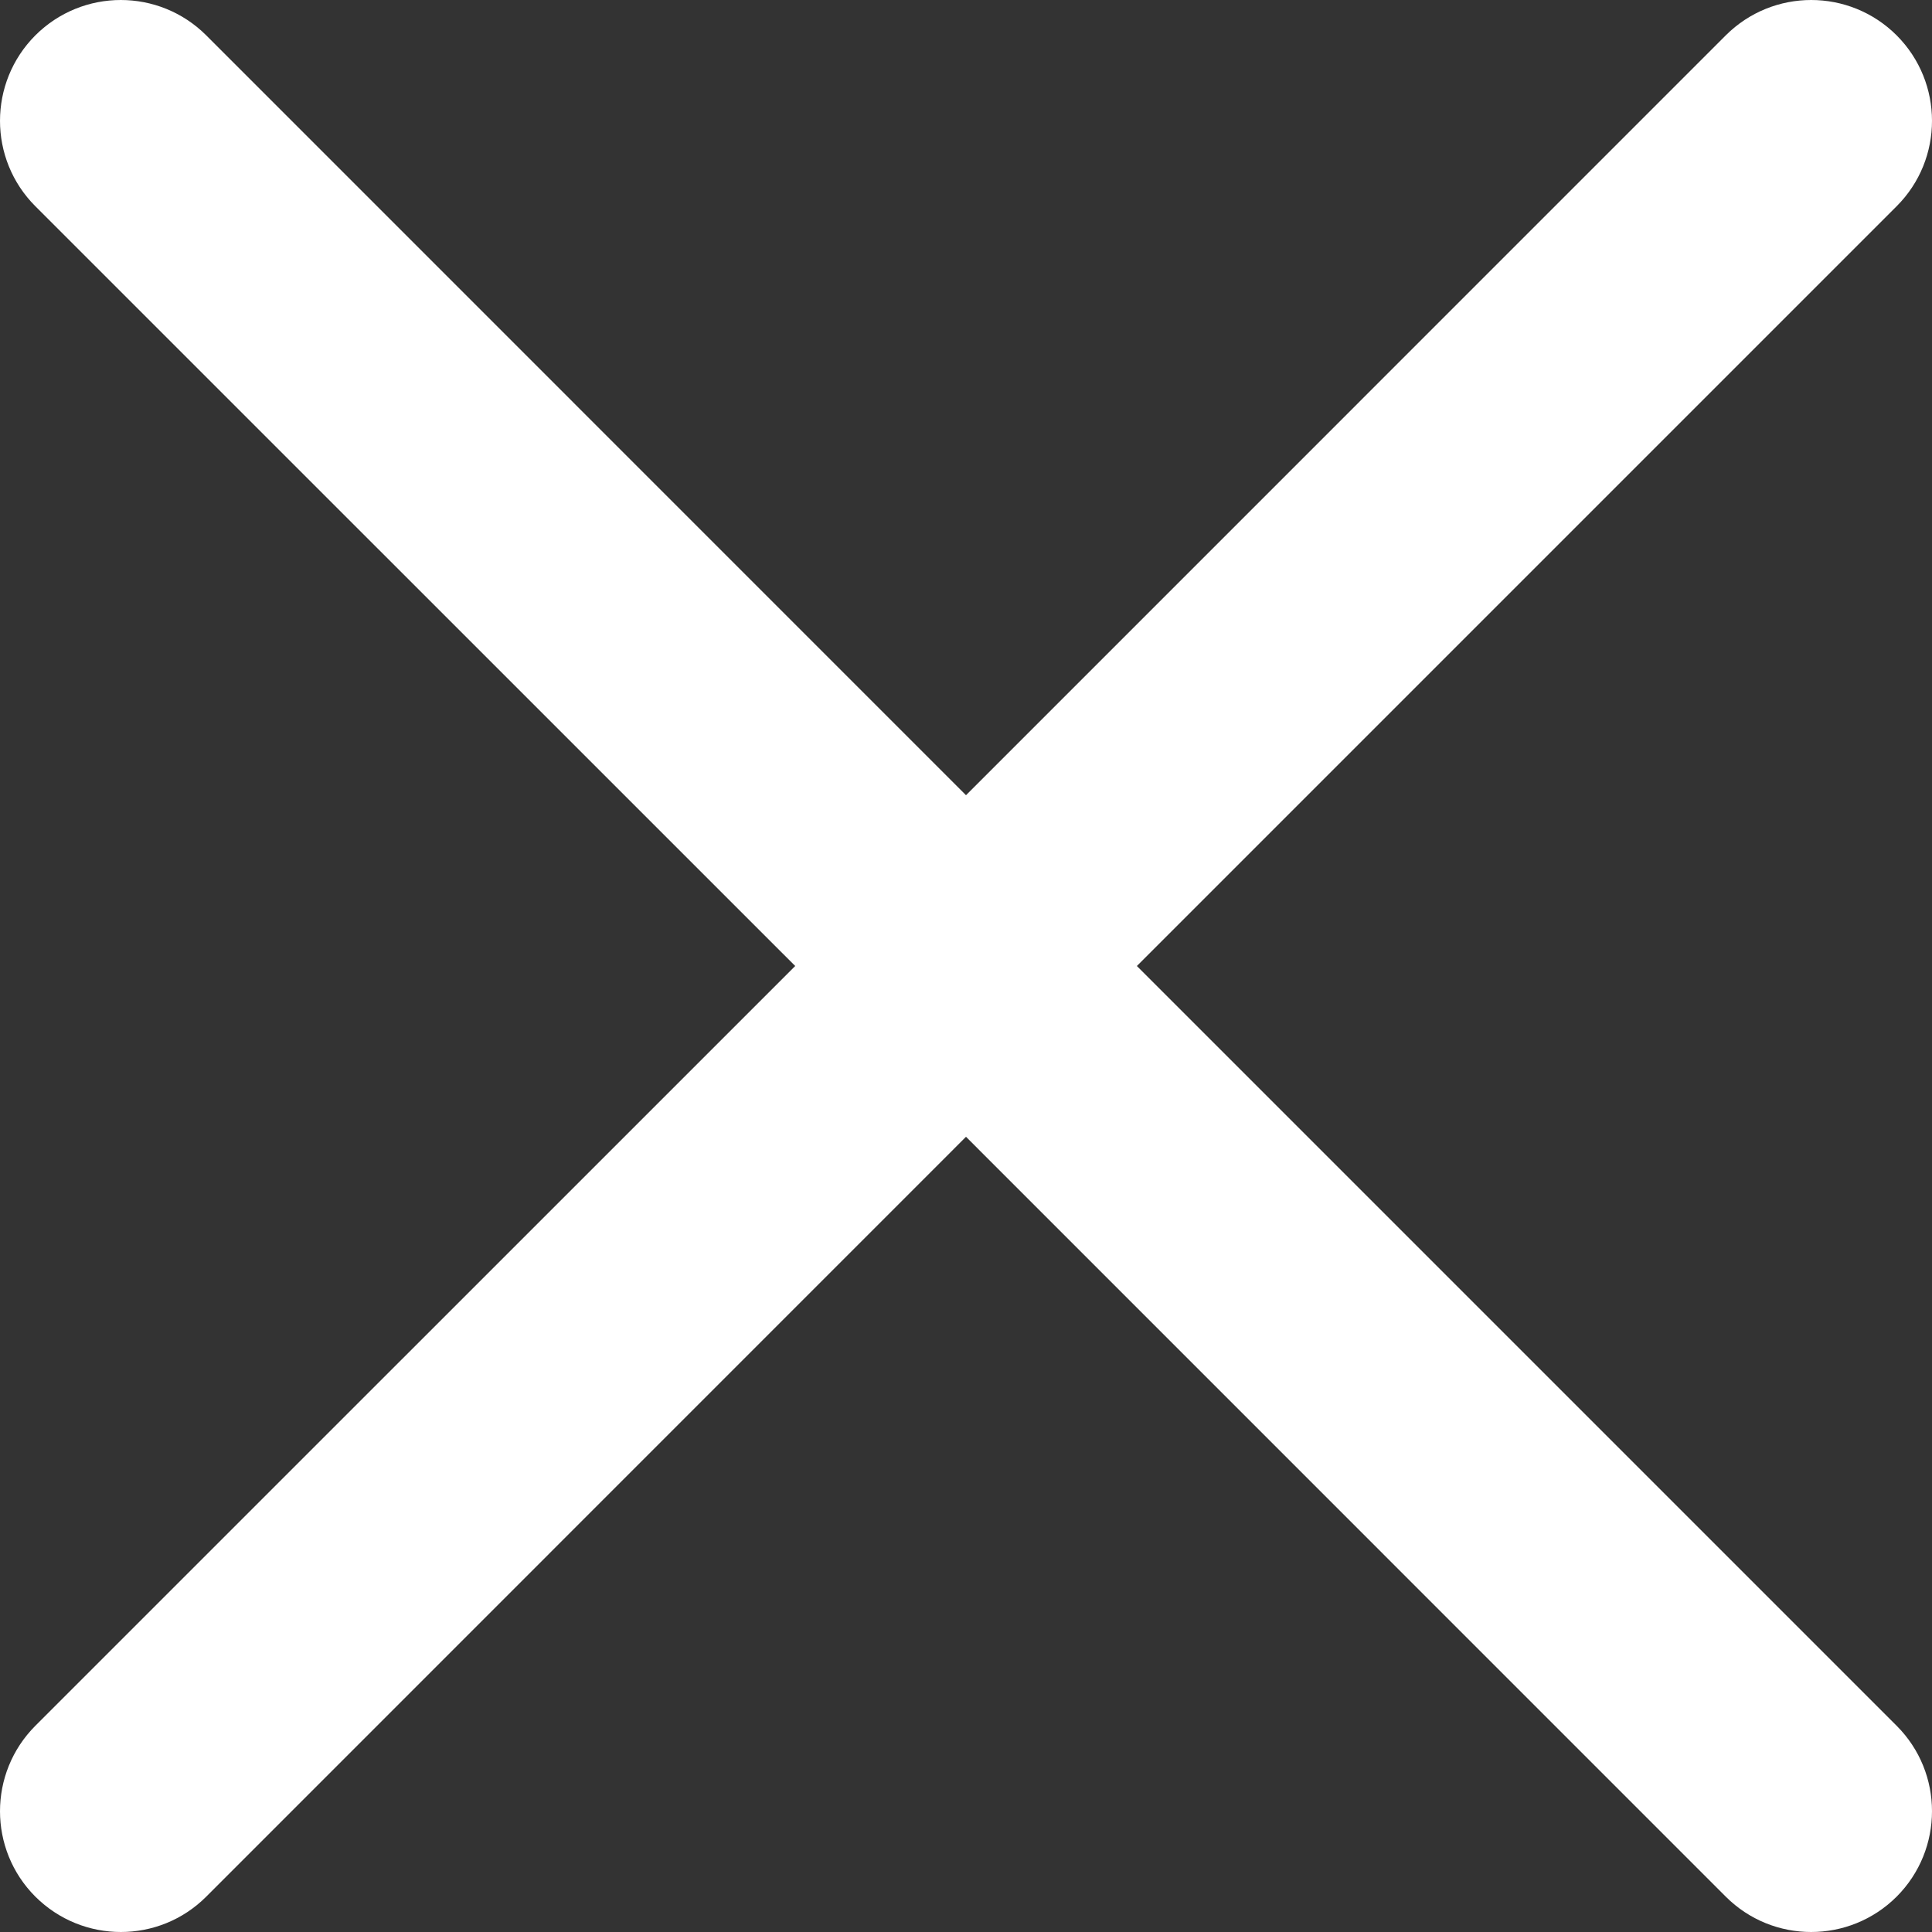 <?xml version="1.0" encoding="UTF-8"?>
<svg width="20px" height="20px" viewBox="0 0 20 20" version="1.1" xmlns="http://www.w3.org/2000/svg" xmlns:xlink="http://www.w3.org/1999/xlink">
    <rect x="0" y="0" width="20" height="20" fill="#333333" stroke="none"/>
    <!-- Generator: Sketch 51.3 (57544) - http://www.bohemiancoding.com/sketch -->
    <title>Shape</title>
    <desc>Created with Sketch.</desc>
    <defs></defs>
    <g id="Design" stroke="none" stroke-width="1" fill="none" fill-rule="evenodd">
        <g id="Homepage-Copy-3" transform="translate(-1691, -20)" fill="#FFFFFF" fill-rule="nonzero">
            <g id="close" transform="translate(1691, 20)">
                <path d="M11.769,10 L19.634,2.135 C20.122,1.647 20.122,0.855 19.634,0.366 C19.145,-0.122 18.354,-0.122 17.865,0.366 L10,8.232 L2.135,0.366 C1.646,-0.122 0.855,-0.122 0.366,0.366 C-0.122,0.855 -0.122,1.647 0.366,2.135 L8.232,10 L0.366,17.865 C-0.122,18.354 -0.122,19.146 0.366,19.634 C0.611,19.878 0.931,20 1.251,20 C1.571,20 1.891,19.878 2.135,19.634 L10,11.768 L17.865,19.634 C18.109,19.878 18.429,20 18.749,20 C19.069,20 19.389,19.878 19.634,19.634 C20.122,19.145 20.122,18.353 19.634,17.865 L11.769,10 Z" id="Shape"></path>
            </g>
        </g>
    </g>
</svg>